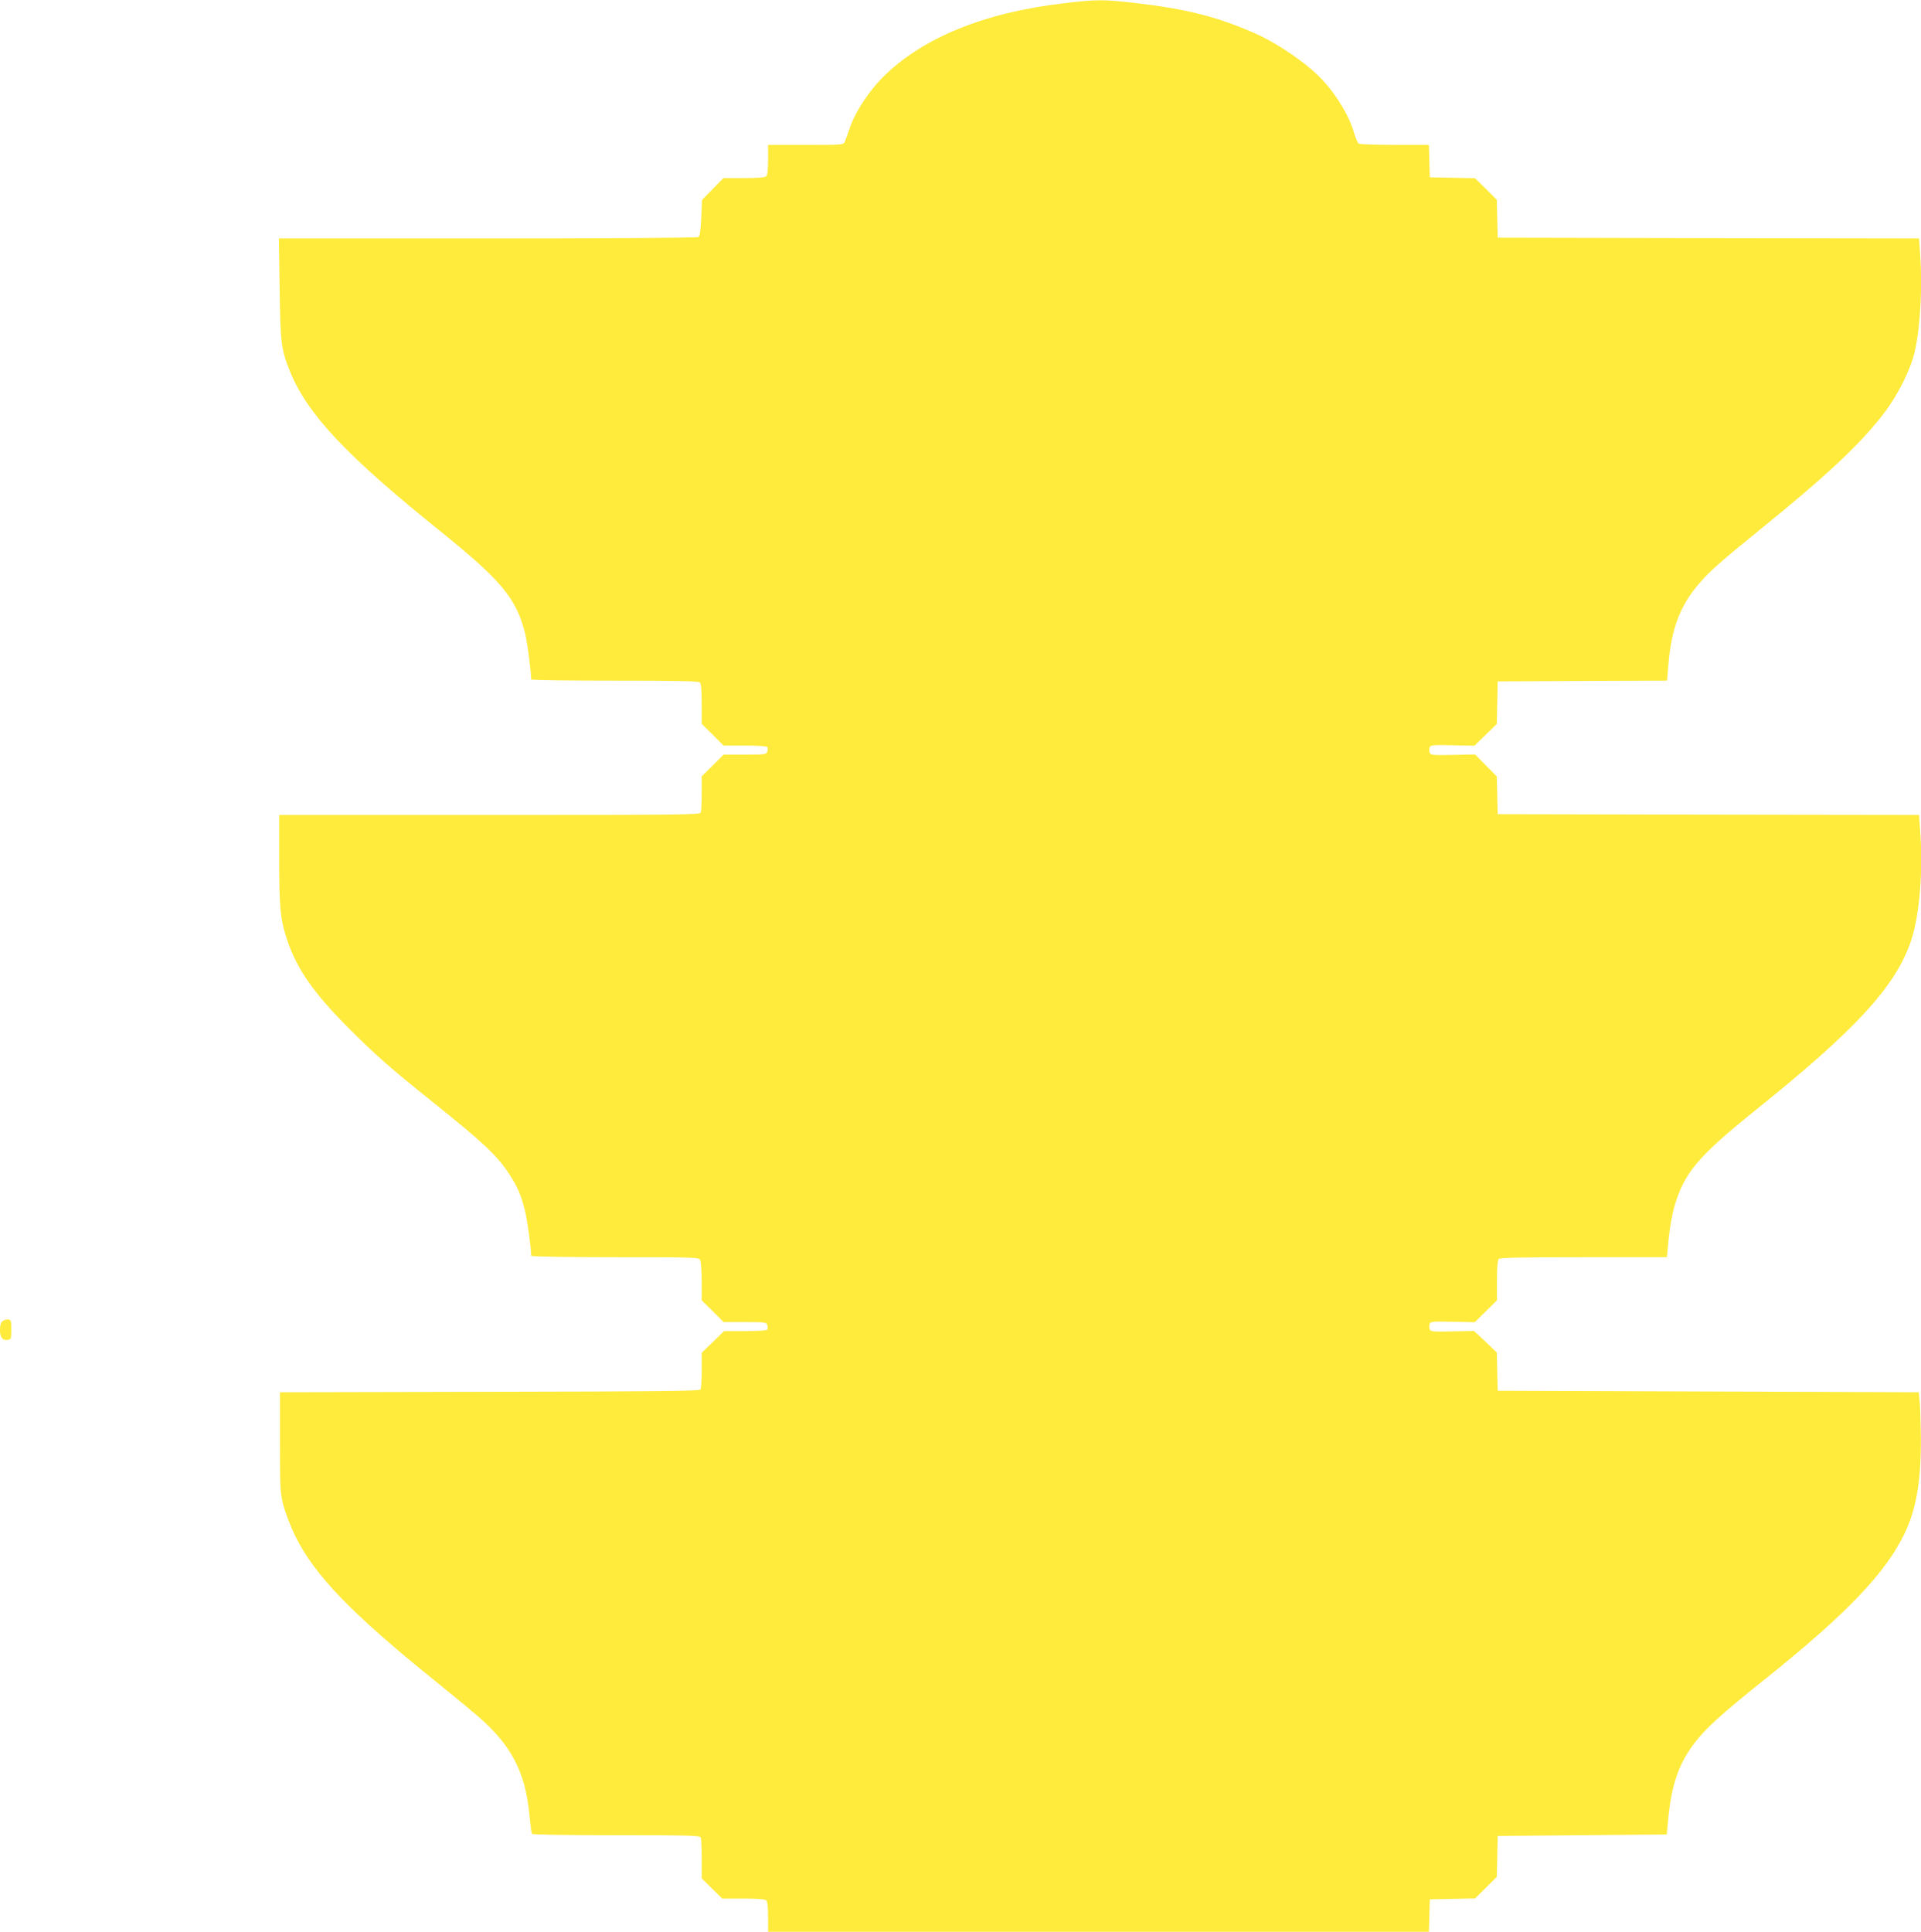 <?xml version="1.0" standalone="no"?>
<!DOCTYPE svg PUBLIC "-//W3C//DTD SVG 20010904//EN"
 "http://www.w3.org/TR/2001/REC-SVG-20010904/DTD/svg10.dtd">
<svg version="1.0" xmlns="http://www.w3.org/2000/svg"
 width="1273pt" height="1280pt" viewBox="0 0 1273 1280"
 preserveAspectRatio="xMidYMid meet">
<g transform="translate(0,1280) scale(0.1,-0.1)"
fill="#ffeb3b" stroke="none">
<path d="M7055 12779 c-531 -61 -942 -229 -1204 -490 -92 -92 -182 -228 -216
-327 -15 -42 -31 -87 -36 -99 -9 -23 -9 -23 -259 -23 l-250 0 0 -98 c0 -63 -4
-102 -12 -110 -8 -8 -56 -12 -148 -12 l-136 0 -71 -72 -71 -73 -5 -119 c-4
-83 -10 -121 -19 -127 -7 -5 -636 -9 -1396 -9 l-1384 0 5 -332 c5 -362 10
-402 67 -545 115 -286 372 -560 1008 -1071 396 -320 495 -439 552 -670 15 -59
40 -251 40 -304 0 -5 249 -8 553 -8 417 0 556 -3 565 -12 8 -8 12 -54 12 -143
l0 -131 73 -72 72 -72 142 0 c85 0 144 -4 148 -10 3 -6 3 -19 0 -30 -6 -19
-15 -20 -148 -20 l-142 0 -72 -72 -73 -72 0 -112 c0 -62 -3 -119 -6 -128 -6
-15 -138 -16 -1400 -16 l-1394 0 0 -289 c0 -329 8 -406 54 -543 65 -191 176
-350 410 -584 175 -175 276 -264 551 -484 341 -273 430 -357 510 -480 55 -84
79 -140 104 -242 16 -65 41 -247 41 -299 0 -5 235 -9 555 -9 538 0 555 -1 565
-19 5 -11 10 -75 10 -143 l0 -124 73 -72 72 -72 142 0 c133 0 142 -1 148 -20
3 -11 3 -24 0 -30 -4 -6 -63 -10 -147 -10 l-140 0 -74 -72 -74 -71 0 -116 c0
-64 -4 -122 -8 -128 -6 -10 -301 -13 -1398 -15 l-1389 -3 0 -330 c0 -311 2
-335 23 -420 13 -49 48 -139 77 -200 129 -262 373 -515 925 -960 102 -82 229
-187 283 -233 226 -195 319 -373 346 -662 6 -61 13 -115 16 -121 4 -5 223 -9
560 -9 495 0 553 -2 559 -16 3 -9 6 -73 6 -143 l0 -127 68 -67 68 -67 140 0
c96 0 144 -4 152 -12 8 -8 12 -47 12 -110 l0 -98 2190 0 2189 0 3 108 3 107
150 3 150 3 72 71 72 72 3 135 3 136 560 5 560 5 12 125 c22 208 68 340 164
470 75 102 175 194 479 437 539 431 800 705 924 968 75 158 106 343 105 615
-1 107 -4 222 -8 255 l-6 60 -1395 5 -1395 5 -3 127 -3 126 -75 72 -76 71
-144 -3 c-130 -3 -145 -1 -150 15 -3 9 -3 25 0 35 5 15 20 17 153 14 l146 -3
74 73 73 72 0 131 c0 89 4 135 12 143 9 9 148 12 563 12 l551 0 12 123 c6 67
23 162 37 210 65 226 157 335 546 647 658 529 917 811 1021 1110 59 171 84
473 61 757 l-6 83 -1396 2 -1396 3 -3 125 -3 125 -72 73 -72 73 -148 -3 c-133
-3 -148 -1 -153 15 -3 9 -3 25 0 35 5 15 20 17 151 14 l146 -3 74 72 74 72 3
141 3 141 561 3 561 2 8 93 c19 248 77 404 208 554 69 80 145 147 397 351 449
364 670 571 827 777 92 120 176 291 202 406 38 169 52 443 34 666 l-6 83
-1396 2 -1396 3 -3 126 -3 125 -72 72 -72 71 -150 3 -150 3 -3 108 -3 107
-227 0 c-125 0 -232 4 -238 8 -6 4 -19 34 -29 66 -33 116 -112 248 -211 356
-96 104 -290 238 -439 305 -250 112 -463 166 -802 205 -205 24 -257 24 -468
-1z"/>
<path d="M17 4046 c-12 -9 -17 -27 -17 -58 0 -51 16 -71 52 -66 21 3 23 8 23
68 0 58 -2 65 -20 67 -11 2 -28 -3 -38 -11z"/>
</g>
</svg>
